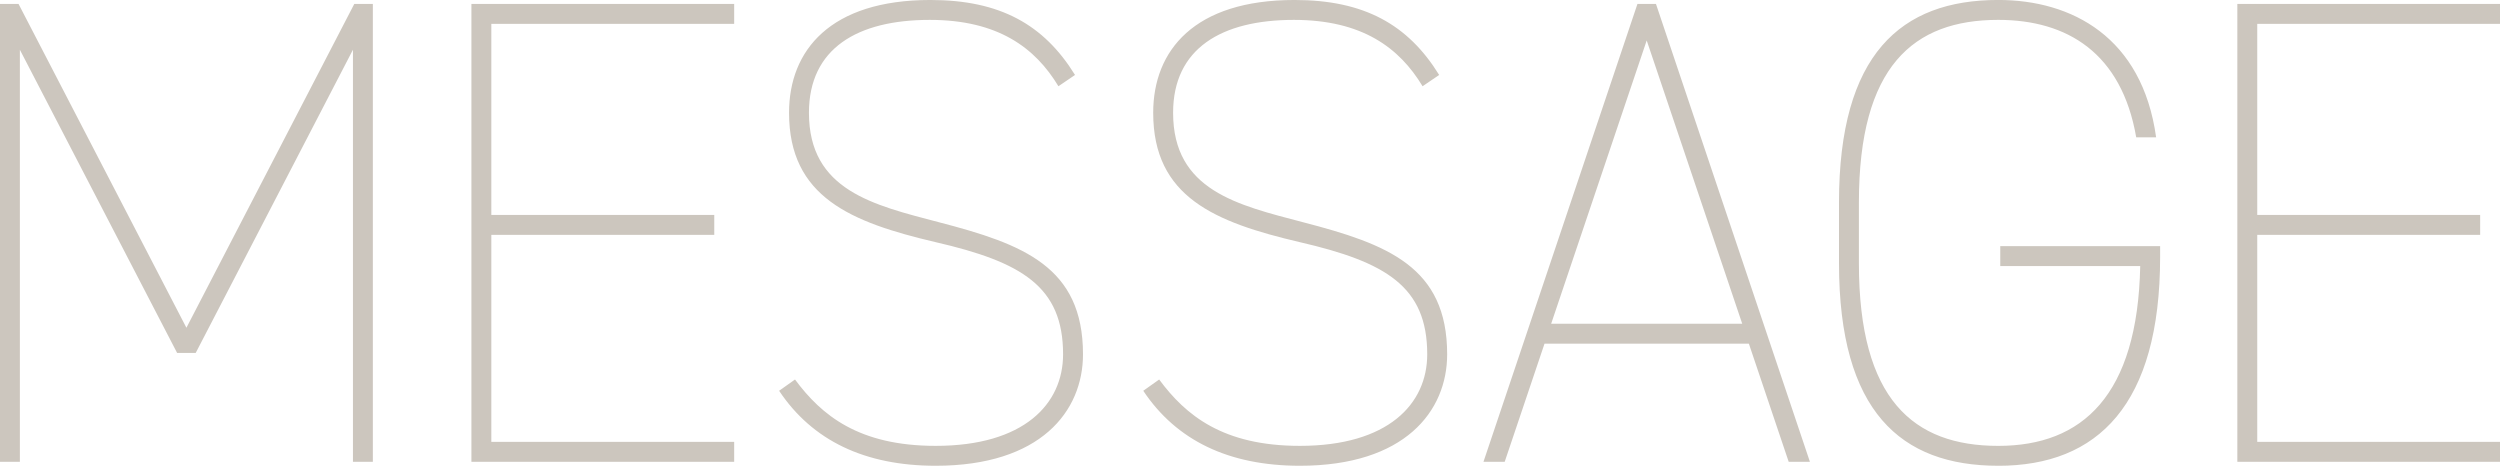 <svg xmlns="http://www.w3.org/2000/svg" width="361.685" height="67.375" viewBox="0 0 361.685 67.375">
  <defs>
    <style>
      .cls-1 {
        fill: #ccc6be;
        fill-rule: evenodd;
      }
    </style>
  </defs>
  <path id="h2-message" class="cls-1" d="M1136.82,130.24v2.88h-38.01V66.884h38.01v2.88h-35.13V97.41h32.25v2.881h-32.25v29.95h35.13Zm-72.6,3.456c-14.11,0-23.04-7.872-23.04-29.279V95.586c0-21.406,8.93-29.278,23.04-29.278,10.65,0,20.83,5.375,22.84,19.871h-2.88c-2.11-12.192-9.98-16.991-19.96-16.991-12.29,0-20.16,6.72-20.16,26.4v8.831c0,19.679,7.87,26.4,20.16,26.4,12.19,0,20.16-7.3,20.54-26.014h-20.25v-2.879h23.13v1.536C1087.64,124.864,1078.62,133.7,1064.22,133.7Zm-36.08-17.663H998.576l-5.76,17.087h-3.071l22.275-66.236h2.68l22.27,66.236h-3.07Zm-14.78-43.869-13.824,40.989h27.644Zm-28.869,45.405c0,8.255-6.144,16.127-21.311,16.127-10.271,0-17.855-3.648-22.654-10.848l2.3-1.631c3.839,5.183,9.215,9.6,20.35,9.6,12.767,0,18.431-6.047,18.431-13.246,0-9.792-5.952-13.343-18.431-16.223-12.287-2.88-21.214-6.527-21.214-18.719,0-9.023,5.951-16.318,20.446-16.318,10.08,0,16.415,3.552,20.927,10.847l-2.4,1.632c-3.36-5.567-8.735-9.6-18.623-9.6-10.463,0-17.47,4.128-17.47,13.439,0,11.232,9.311,13.343,18.814,15.839C975.851,101.634,984.491,104.9,984.491,117.569Zm-52.685,0c0,8.255-6.143,16.127-21.31,16.127-10.271,0-17.855-3.648-22.654-10.848l2.3-1.631c3.84,5.183,9.216,9.6,20.351,9.6,12.767,0,18.431-6.047,18.431-13.246,0-9.792-5.952-13.343-18.431-16.223-12.287-2.88-21.214-6.527-21.214-18.719,0-9.023,5.951-16.318,20.446-16.318,10.079,0,16.415,3.552,20.927,10.847l-2.4,1.632c-3.36-5.567-8.736-9.6-18.623-9.6-10.463,0-17.471,4.128-17.471,13.439,0,11.232,9.312,13.343,18.815,15.839C923.167,101.634,931.806,104.9,931.806,117.569ZM843.327,66.884H881.34v2.88H846.207V97.41h32.254v2.881H846.207v29.95H881.34v2.88H843.327V66.884Zm-17.139,6.624-22.751,43.868h-2.688L778,73.508V133.12h-2.88V66.884h2.688l24.286,46.845L826.38,66.884h2.687V133.12h-2.879V73.508Z" transform="translate(-775.125 -66.313)"/>
</svg>
